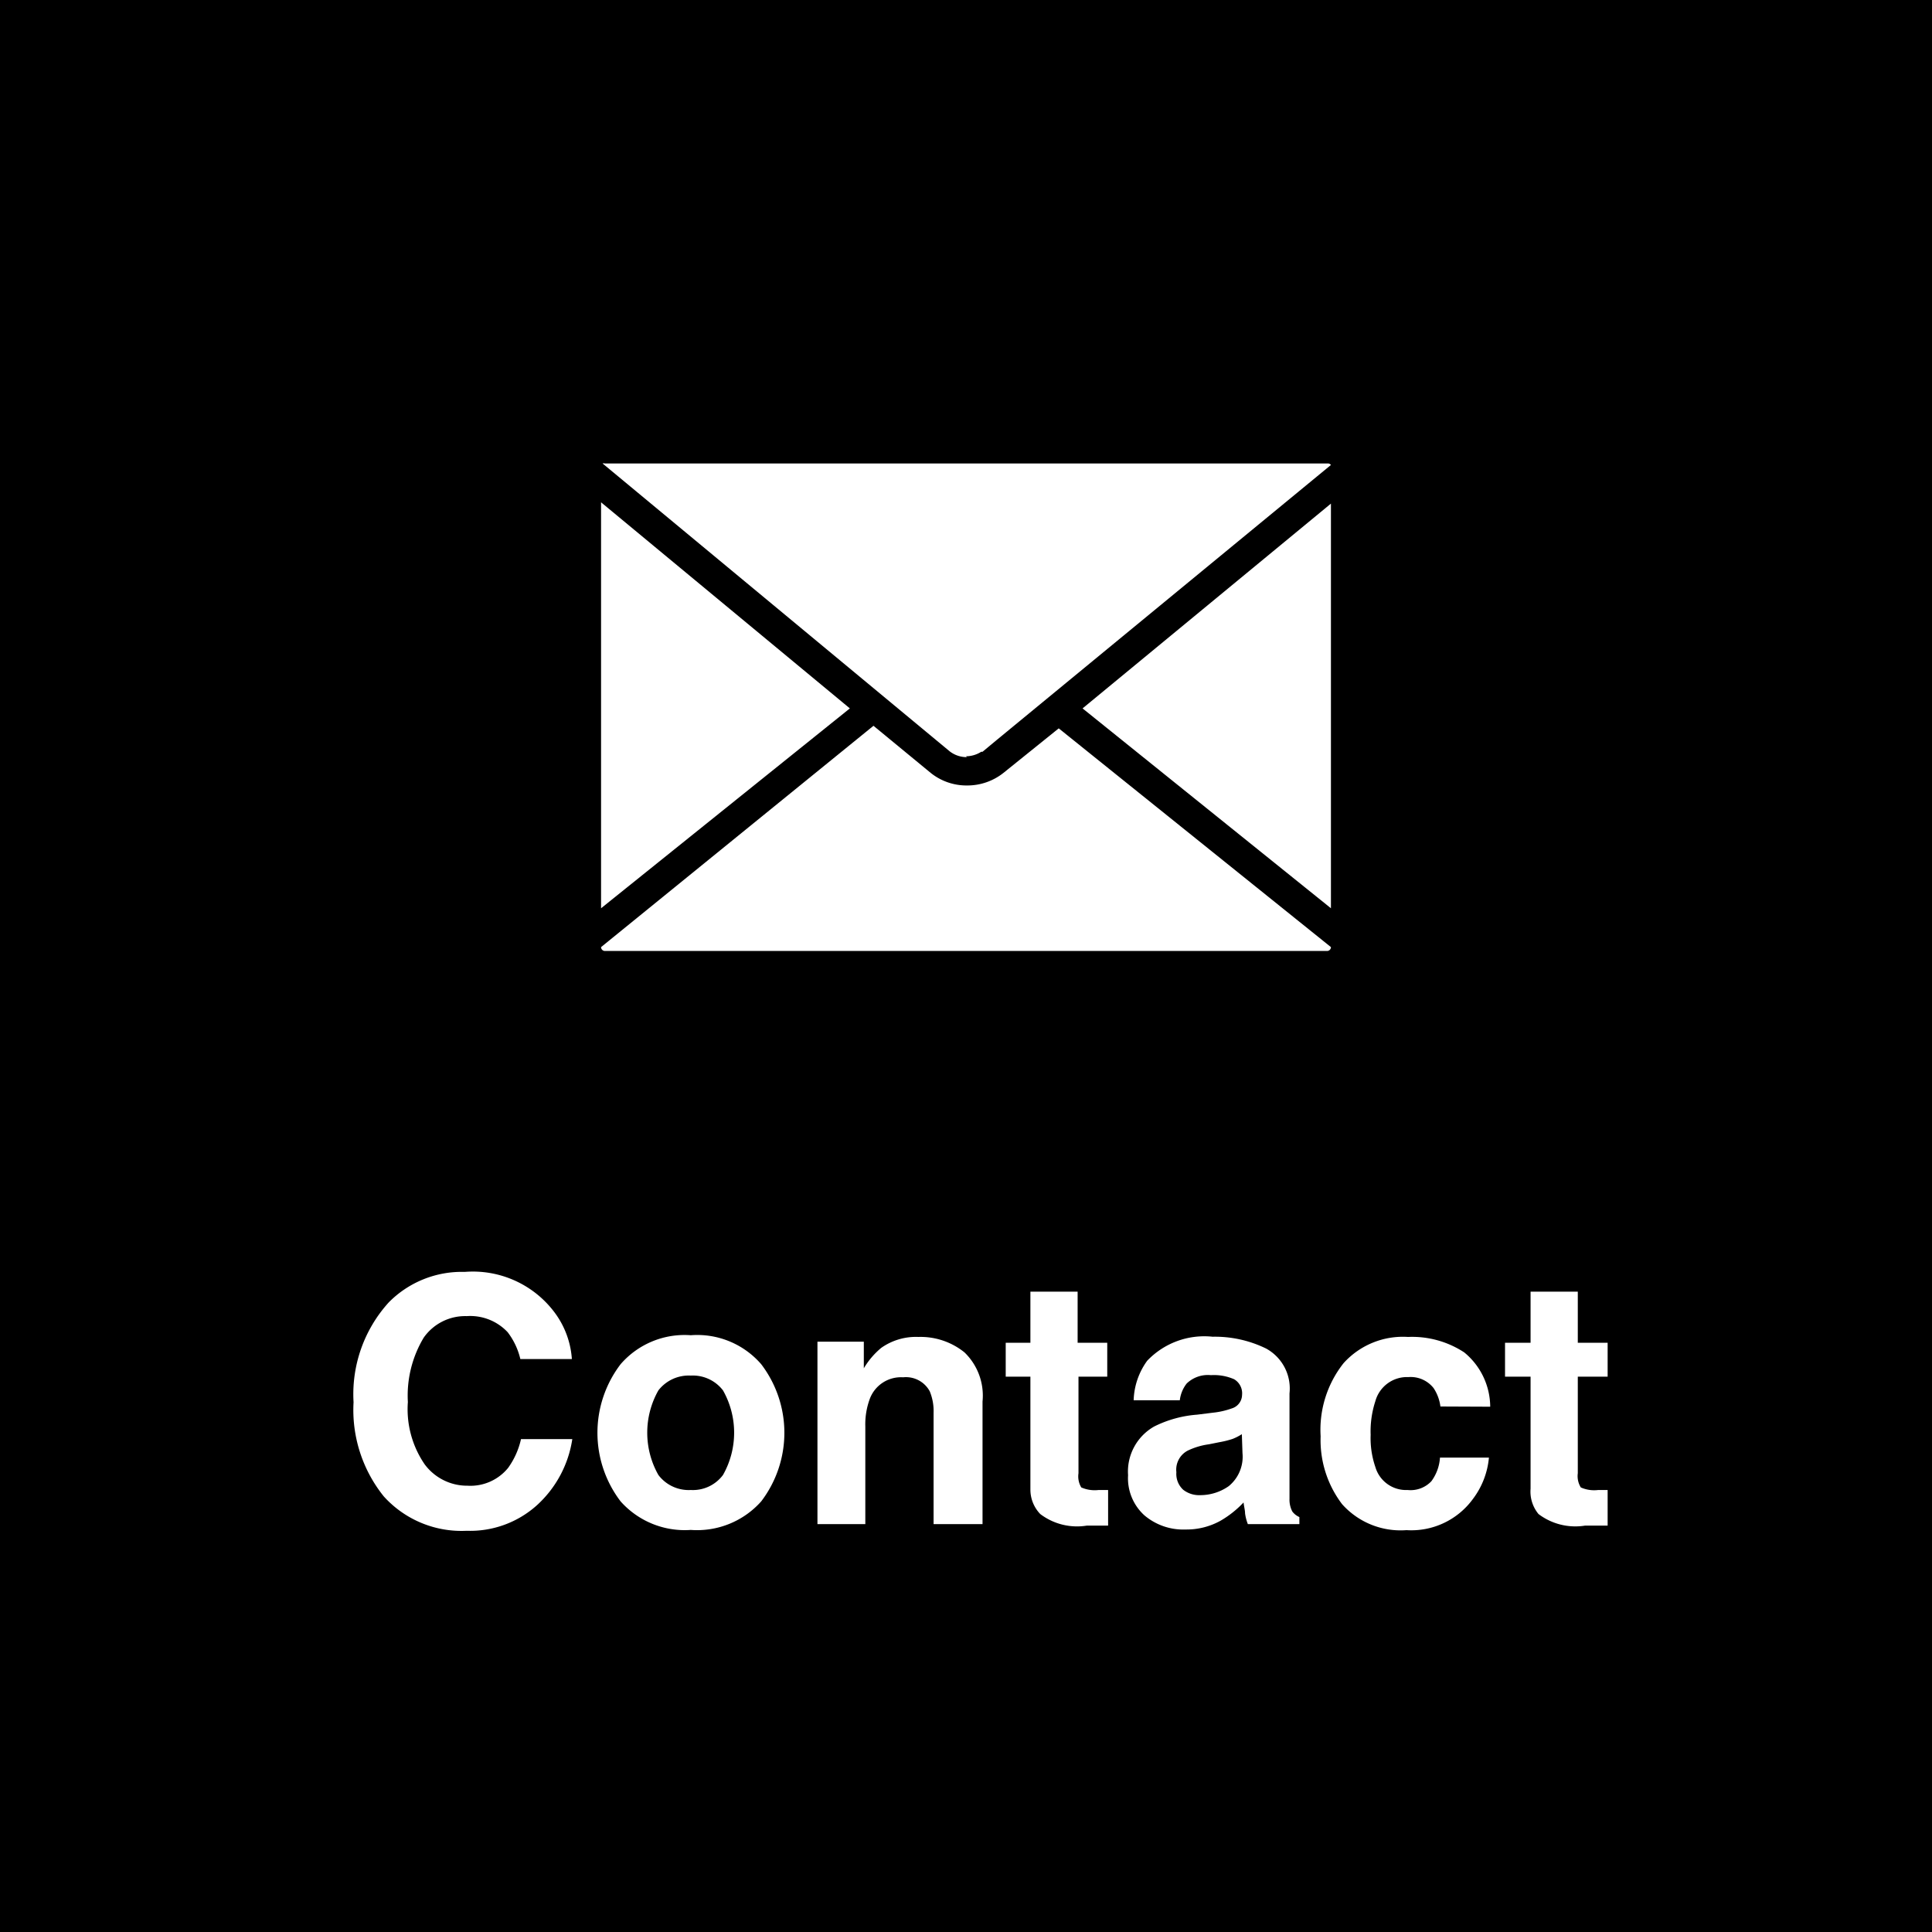 <svg xmlns="http://www.w3.org/2000/svg" width="90" height="90" viewBox="0 0 90 90">
  <defs>
    <style>
      .cls-1 {
        fill: #fff;
      }
    </style>
  </defs>
  <title>btn_contact_sp</title>
  <g id="レイヤー_2" data-name="レイヤー 2">
    <g id="ヘッダー">
      <rect width="90" height="90"/>
      <path class="cls-1" d="M45,35.23h0a1.32,1.32,0,0,0,.71-.21l.06,0,0,0,.65-.54L62,21.66a.17.17,0,0,0-.14-.07H28.18a.21.21,0,0,0-.11,0L44.24,35a1.29,1.29,0,0,0,.8.27ZM28,23.4V42.31L39.59,33ZM50.43,33,62,42.31V23.46Zm-3.68,3a2.7,2.7,0,0,1-1.7.59,2.66,2.66,0,0,1-1.7-.59l-2.66-2.19L28,44.12v0a.18.18,0,0,0,.18.18H61.82a.18.18,0,0,0,.18-.18v0L49.32,33.93Z"/>
      <g>
        <path class="cls-1" d="M18.11,60.67a4.78,4.78,0,0,1,3.54-1.42,4.75,4.75,0,0,1,4.2,1.91,4.09,4.09,0,0,1,.79,2.15h-2.4a3.31,3.31,0,0,0-.59-1.25,2.39,2.39,0,0,0-1.91-.75,2.36,2.36,0,0,0-2,1,5.24,5.24,0,0,0-.74,3,4.54,4.54,0,0,0,.78,2.9,2.46,2.46,0,0,0,2,1,2.26,2.26,0,0,0,1.89-.83,3.66,3.66,0,0,0,.6-1.34h2.39A5.21,5.21,0,0,1,25,70.13a4.65,4.65,0,0,1-3.26,1.18,4.88,4.88,0,0,1-3.86-1.6,6.42,6.42,0,0,1-1.41-4.39A6.36,6.36,0,0,1,18.11,60.67Z"/>
        <path class="cls-1" d="M35.46,69.94a4,4,0,0,1-3.28,1.33,4,4,0,0,1-3.27-1.33,5.27,5.27,0,0,1,0-6.39,3.94,3.94,0,0,1,3.27-1.35,3.94,3.94,0,0,1,3.28,1.35,5.27,5.27,0,0,1,0,6.39Zm-1.78-1.23a4,4,0,0,0,0-3.94,1.77,1.77,0,0,0-1.5-.69,1.79,1.79,0,0,0-1.51.69,4,4,0,0,0,0,3.94,1.77,1.77,0,0,0,1.51.7A1.75,1.75,0,0,0,33.68,68.71Z"/>
        <path class="cls-1" d="M44.93,63a2.8,2.8,0,0,1,.84,2.29V71H43.49V65.81a2.4,2.4,0,0,0-.18-1,1.26,1.26,0,0,0-1.24-.65,1.55,1.55,0,0,0-1.55,1,3.43,3.43,0,0,0-.21,1.3V71H38.08v-8.5h2.16v1.24a3.67,3.67,0,0,1,.81-.95,2.8,2.8,0,0,1,1.73-.51A3.26,3.26,0,0,1,44.93,63Z"/>
        <path class="cls-1" d="M46.85,64.13V62.55H48V60.17h2.2v2.38h1.38v1.58H50.24v4.5a1,1,0,0,0,.13.66,1.56,1.56,0,0,0,.81.12h.44v1.66l-1,0a2.83,2.83,0,0,1-2.16-.54A1.64,1.64,0,0,1,48,69.38V64.13Z"/>
        <path class="cls-1" d="M56.49,65.81a3.72,3.72,0,0,0,.89-.2.67.67,0,0,0,.48-.63.76.76,0,0,0-.37-.73,2.35,2.35,0,0,0-1.08-.19,1.42,1.42,0,0,0-1.13.39,1.55,1.55,0,0,0-.32.78H52.81a3.29,3.29,0,0,1,.63-1.84,3.67,3.67,0,0,1,3.05-1.12,5.43,5.43,0,0,1,2.49.55,2.12,2.12,0,0,1,1.09,2.09v3.91c0,.27,0,.6,0,1a1.19,1.19,0,0,0,.13.59.81.81,0,0,0,.33.26V71H58.13A2.17,2.17,0,0,1,58,70.5c0-.15-.05-.32-.07-.51a4.72,4.72,0,0,1-1.07.85,3.26,3.26,0,0,1-1.63.41,2.8,2.8,0,0,1-1.92-.66,2.33,2.33,0,0,1-.76-1.87,2.41,2.41,0,0,1,1.22-2.27,5.37,5.37,0,0,1,2-.55Zm1.36,1a2.49,2.49,0,0,1-.43.22,4.3,4.3,0,0,1-.6.15l-.5.1a3.29,3.29,0,0,0-1,.3,1,1,0,0,0-.52,1,1,1,0,0,0,.32.82,1.2,1.2,0,0,0,.78.25,2.31,2.31,0,0,0,1.34-.42,1.77,1.77,0,0,0,.64-1.54Z"/>
        <path class="cls-1" d="M67.1,65.52a2,2,0,0,0-.32-.86,1.36,1.36,0,0,0-1.17-.51,1.53,1.53,0,0,0-1.54,1.12,4.52,4.52,0,0,0-.22,1.57,4.13,4.13,0,0,0,.22,1.5,1.49,1.49,0,0,0,1.5,1.07A1.33,1.33,0,0,0,66.68,69a2.08,2.08,0,0,0,.4-1.1h2.28a3.75,3.75,0,0,1-.74,1.92,3.55,3.55,0,0,1-3.1,1.46,3.65,3.65,0,0,1-3-1.21,4.92,4.92,0,0,1-1-3.16,5,5,0,0,1,1.07-3.41,3.72,3.72,0,0,1,3-1.22,4.43,4.43,0,0,1,2.62.72,3.3,3.3,0,0,1,1.21,2.53Z"/>
        <path class="cls-1" d="M70.11,64.13V62.55H71.3V60.17h2.2v2.38h1.39v1.58H73.5v4.5a1,1,0,0,0,.14.66,1.53,1.53,0,0,0,.81.12h.44v1.66l-1.06,0a2.84,2.84,0,0,1-2.16-.54,1.64,1.64,0,0,1-.37-1.18V64.13Z"/>
      </g>
    </g>
  </g>
</svg>
